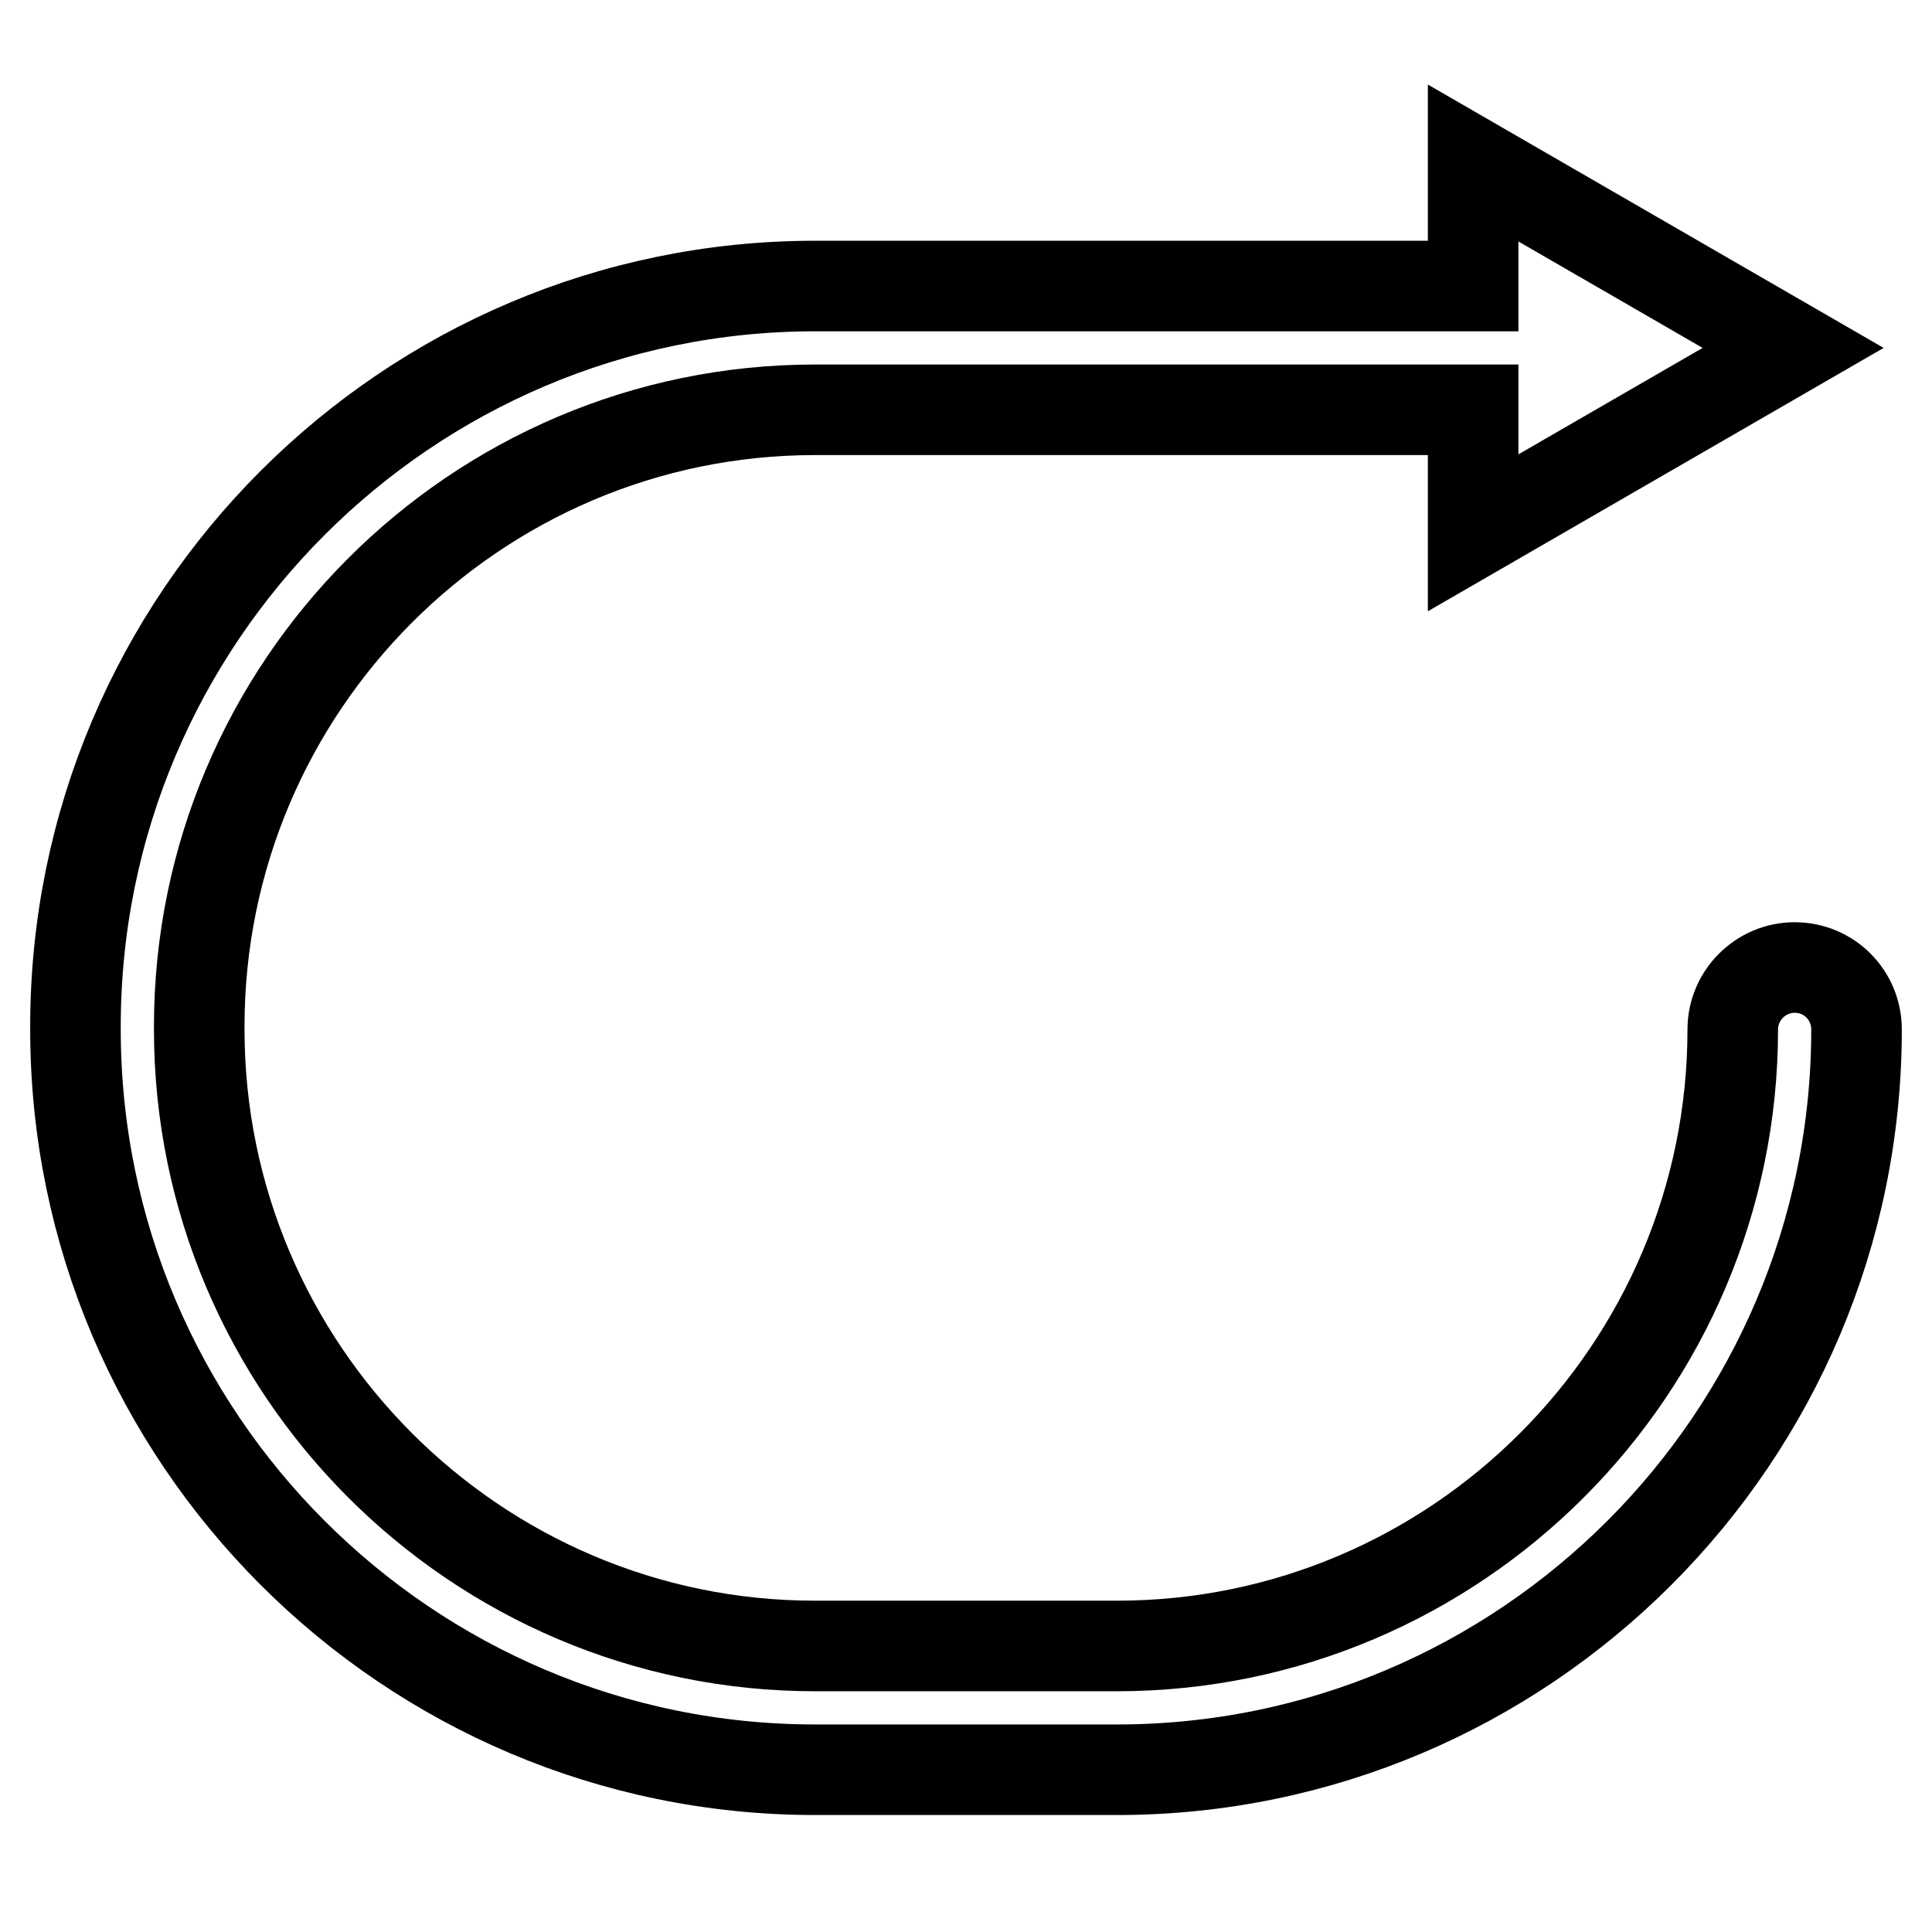 <?xml version="1.0" encoding="utf-8"?>
<!-- Svg Vector Icons : http://www.onlinewebfonts.com/icon -->
<!DOCTYPE svg PUBLIC "-//W3C//DTD SVG 1.1//EN" "http://www.w3.org/Graphics/SVG/1.1/DTD/svg11.dtd">
<svg version="1.1" xmlns="http://www.w3.org/2000/svg" xmlns:xlink="http://www.w3.org/1999/xlink" x="0px" y="0px" viewBox="0 0 256 256" enable-background="new 0 0 256 256" xml:space="preserve">
<g> <path stroke-width="12" fill-opacity="0" stroke="#000000"  d="M237.8,128.2c-4.5,0-8.2,3.7-8.2,8.2c0,45-36.6,81.7-81.6,81.7H108c-45,0-81.6-36.7-81.6-81.7V136 c0-45,36.6-81.7,81.6-81.7h87.2v16.3l42.4-24.5l-42.4-24.5v16.3H108c-54,0-98,44-98,98.1v0.4c0,54.1,44,98.1,98,98.1H148 c54,0,98-44,98-98.1C246,131.9,242.4,128.2,237.8,128.2z"/></g>
</svg>